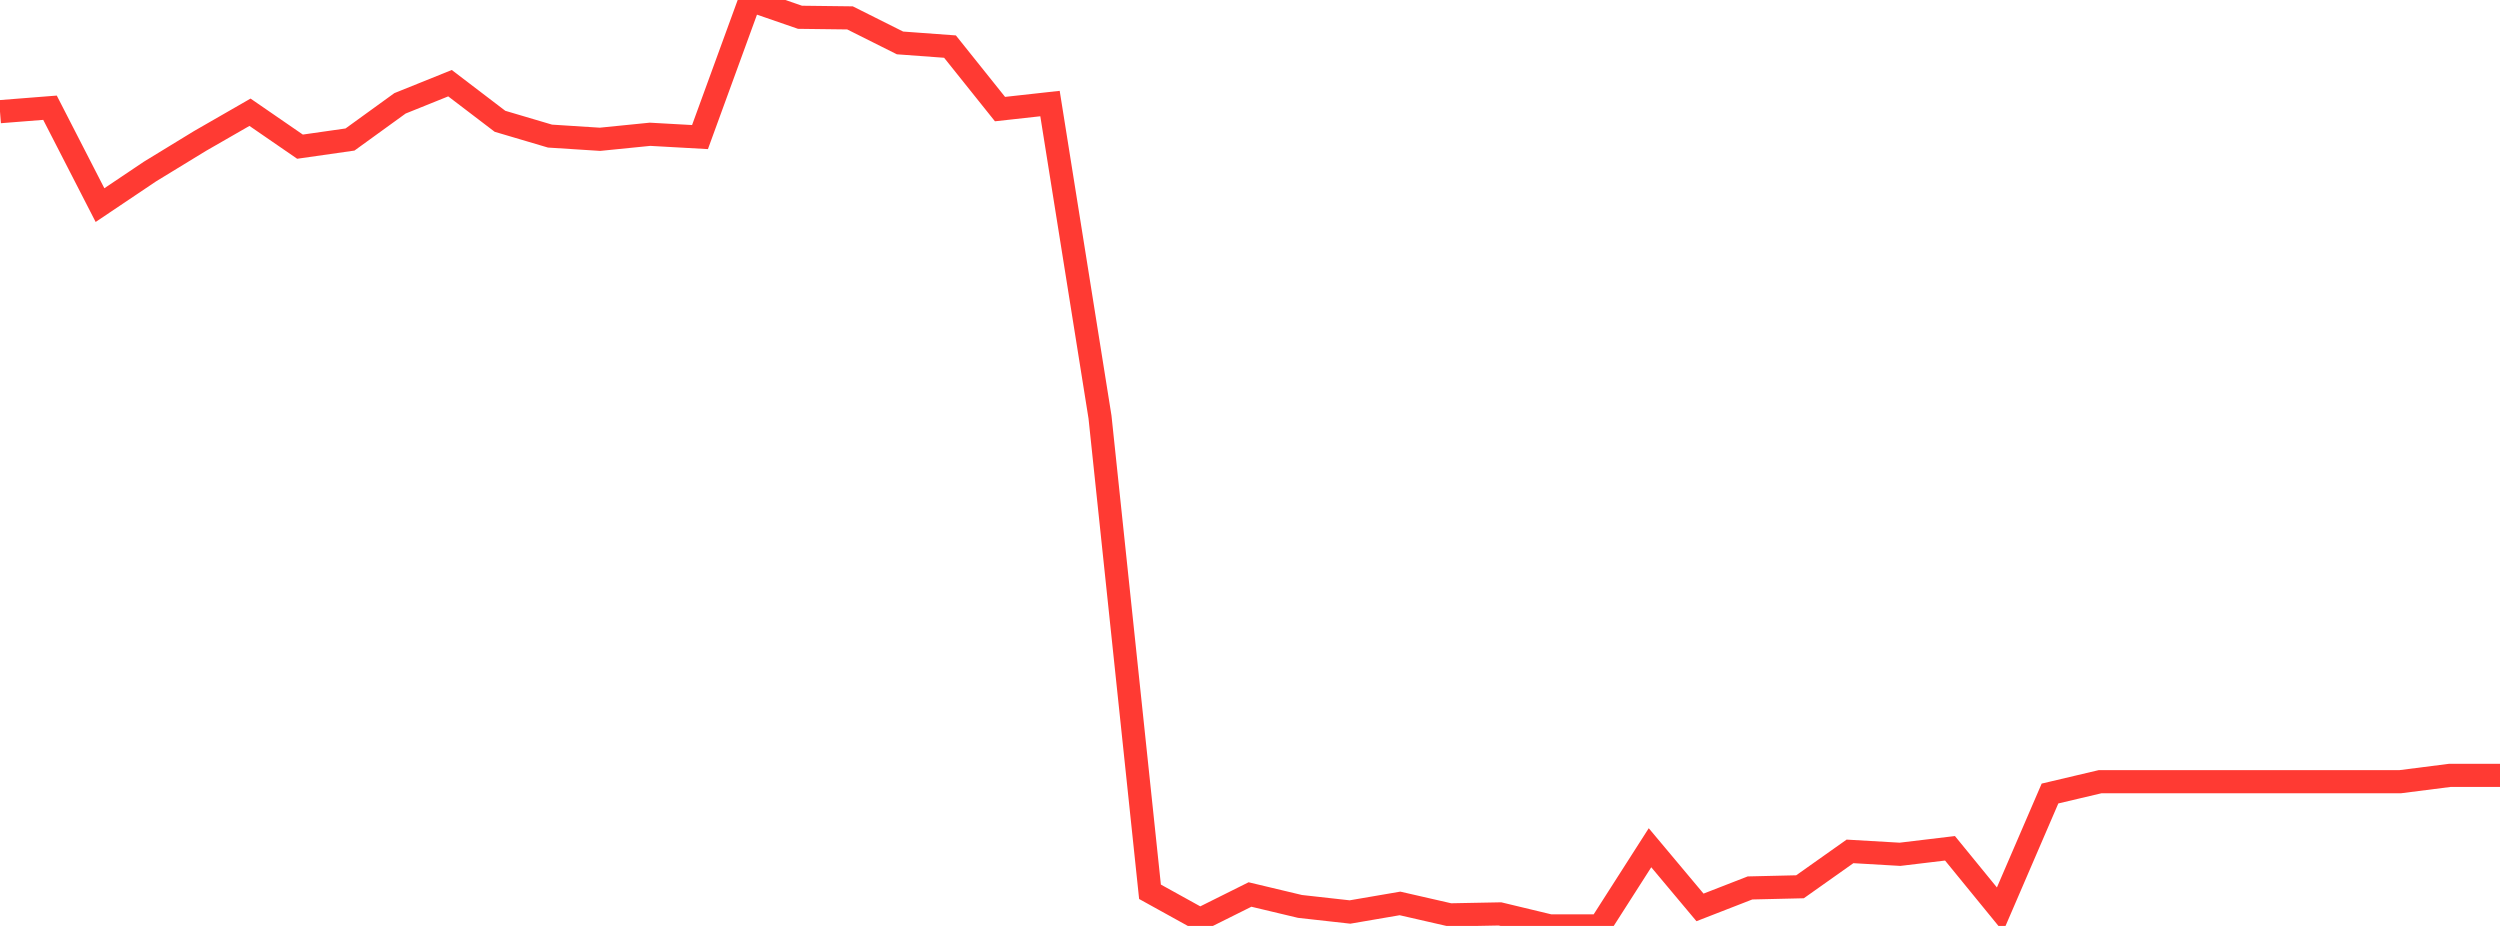 <?xml version="1.0" standalone="no"?>
<!DOCTYPE svg PUBLIC "-//W3C//DTD SVG 1.1//EN" "http://www.w3.org/Graphics/SVG/1.1/DTD/svg11.dtd">

<svg width="135" height="50" viewBox="0 0 135 50" preserveAspectRatio="none" 
  xmlns="http://www.w3.org/2000/svg"
  xmlns:xlink="http://www.w3.org/1999/xlink">


<polyline points="0.0, 6.03 2.7, 5.817 5.4, 11.076 8.1, 9.262 10.8, 7.613 13.5, 6.061 16.2, 7.92 18.9, 7.534 21.6, 5.58 24.3, 4.492 27.0, 6.55 29.7, 7.349 32.4, 7.522 35.1, 7.251 37.8, 7.402 40.5, 0.0 43.2, 0.933 45.9, 0.966 48.6, 2.318 51.3, 2.516 54.0, 5.891 56.7, 5.592 59.4, 22.521 62.1, 48.156 64.8, 49.649 67.5, 48.303 70.2, 48.947 72.9, 49.248 75.6, 48.785 78.3, 49.403 81.0, 49.351 83.7, 50.0 86.4, 50.0 89.1, 45.778 91.8, 49 94.5, 47.949 97.2, 47.886 99.9, 45.975 102.6, 46.132 105.3, 45.808 108.0, 49.114 110.7, 42.85 113.4, 42.213 116.1, 42.213 118.8, 42.213 121.5, 42.213 124.2, 42.213 126.9, 42.213 129.6, 42.213 132.3, 41.869 135.0, 41.869" fill="none" stroke="#ff3a33" stroke-width="1.25"/>

</svg>